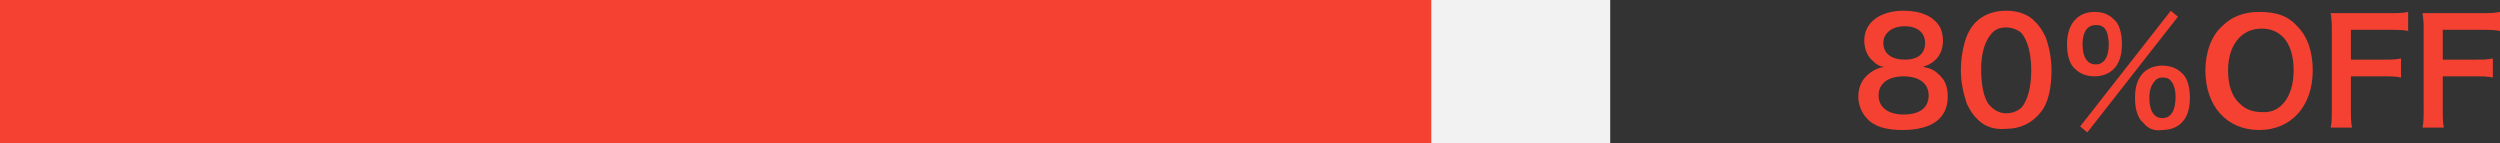 <?xml version="1.0" encoding="utf-8"?>
<!-- Generator: Adobe Illustrator 24.0.2, SVG Export Plug-In . SVG Version: 6.00 Build 0)  -->
<svg version="1.1" id="レイヤー_1" xmlns="http://www.w3.org/2000/svg" xmlns:xlink="http://www.w3.org/1999/xlink" x="0px"
	 y="0px" viewBox="0 0 209.6 12" style="enable-background:new 0 0 209.6 12;" xml:space="preserve">
<rect x="0" y="0" width="209.6" height="12" fill="#333333" stroke="none"/>
<style type="text/css">
	.st0{fill:#F2F2F2;}
	.st1{fill:#F54132;}
</style>
<g>
	<g>
		<rect x="0" class="st0" width="135" height="12"/>
	</g>
	<g>
		<g>
			<g>
				<g>
					<path class="st1" d="M156.9,5c-0.4-0.4-0.6-1-0.6-1.6c0-1.5,1.3-2.5,3.3-2.5c1.5,0,2.5,0.5,3,1.3c0.2,0.3,0.3,0.8,0.3,1.2
						c0,1.1-0.6,1.9-1.7,2.2c0.5,0.1,0.9,0.2,1.3,0.6c0.6,0.5,0.8,1.1,0.8,1.9c0,1.8-1.3,2.8-3.8,2.8c-1.4,0-2.4-0.3-3-1
						c-0.4-0.4-0.7-1.1-0.7-1.8c0-0.8,0.3-1.5,1-2c0.4-0.3,0.7-0.4,1.2-0.5C157.6,5.6,157.3,5.4,156.9,5z M161.7,8
						c0-1-0.8-1.6-2.1-1.6c-1.3,0-2.1,0.6-2.1,1.6c0,1,0.8,1.6,2.1,1.6C161,9.6,161.7,9,161.7,8z M157.9,3.6c0,0.9,0.7,1.4,1.8,1.4
						c1.1,0,1.7-0.5,1.7-1.4c0-0.9-0.7-1.4-1.7-1.4C158.6,2.2,157.9,2.8,157.9,3.6z"/>
					<path class="st1" d="M165.7,9.9c-0.4-0.4-0.6-0.8-0.8-1.2c-0.3-0.9-0.5-1.8-0.5-2.8c0-1.3,0.3-2.6,0.7-3.3
						c0.6-1.1,1.7-1.7,3.1-1.7c1,0,1.9,0.3,2.5,1c0.4,0.4,0.6,0.8,0.8,1.2c0.3,0.8,0.5,1.8,0.5,2.8c0,1.5-0.3,2.8-0.9,3.5
						c-0.7,0.9-1.7,1.4-2.9,1.4C167.2,10.9,166.3,10.6,165.7,9.9z M169.5,9c0.5-0.6,0.8-1.7,0.8-3.1c0-1.4-0.3-2.5-0.8-3.1
						c-0.3-0.3-0.8-0.5-1.3-0.5c-0.6,0-1,0.2-1.3,0.6c-0.5,0.6-0.8,1.6-0.8,2.9c0,1.3,0.2,2.3,0.6,2.9c0.4,0.5,0.9,0.8,1.5,0.8
						C168.7,9.5,169.2,9.3,169.5,9z"/>
					<path class="st1" d="M174,5.8c-0.5-0.4-0.7-1.2-0.7-2.1c0-1.7,0.9-2.7,2.3-2.7c0.7,0,1.2,0.2,1.6,0.6c0.5,0.4,0.7,1.2,0.7,2.1
						c0,0.9-0.2,1.6-0.7,2.1c-0.4,0.4-1,0.6-1.6,0.6C175,6.4,174.4,6.2,174,5.8z M182,0.9l0.6,0.5l-7.6,9.7l-0.6-0.5L182,0.9z
						 M174.6,3.7c0,1.1,0.4,1.7,1.1,1.7c0.7,0,1.1-0.6,1.1-1.7c0-0.4-0.1-0.9-0.2-1.1c-0.2-0.4-0.5-0.5-0.9-0.5
						C175,2.1,174.6,2.7,174.6,3.7z M179.7,10.3c-0.5-0.4-0.7-1.2-0.7-2.1c0-0.9,0.2-1.6,0.7-2.1c0.4-0.4,1-0.6,1.6-0.6
						s1.2,0.2,1.6,0.6c0.5,0.4,0.7,1.2,0.7,2.1c0,0.9-0.2,1.6-0.7,2.1c-0.4,0.4-1,0.6-1.6,0.6C180.6,11,180.1,10.8,179.7,10.3z
						 M180.5,7c-0.2,0.3-0.3,0.7-0.3,1.2c0,1.1,0.4,1.7,1.1,1.7c0.7,0,1.1-0.6,1.1-1.8c0-0.5-0.1-0.9-0.3-1.2
						c-0.2-0.3-0.4-0.4-0.8-0.4S180.7,6.7,180.5,7z"/>
					<path class="st1" d="M192.6,2.2c0.9,0.9,1.3,2.2,1.3,3.7c0,3-1.8,5-4.5,5s-4.5-2-4.5-5c0-1.5,0.5-2.9,1.4-3.7
						c0.8-0.8,1.8-1.2,3.1-1.2C190.8,1,191.8,1.3,192.6,2.2z M192.3,5.9c0-1.2-0.3-2.2-0.9-2.8c-0.5-0.5-1.1-0.7-1.8-0.7
						c-1.7,0-2.8,1.4-2.8,3.5c0,1.2,0.3,2.2,1,2.8c0.5,0.5,1.1,0.7,1.9,0.7C191.2,9.5,192.3,8.1,192.3,5.9z"/>
					<path class="st1" d="M197.1,9c0,0.9,0,1.3,0.1,1.7h-1.8c0.1-0.4,0.1-0.9,0.1-1.7V2.7c0-0.7,0-1-0.1-1.6c0.5,0,0.8,0,1.5,0h3.4
						c0.8,0,1.1,0,1.6-0.1v1.6c-0.4-0.1-0.9-0.1-1.6-0.1h-3.2v2.5h2.6c0.7,0,1.2,0,1.6-0.1v1.6c-0.4-0.1-0.9-0.1-1.6-0.1h-2.6V9z"/>
					<path class="st1" d="M204.8,9c0,0.9,0,1.3,0.1,1.7h-1.8c0.1-0.4,0.1-0.9,0.1-1.7V2.7c0-0.7,0-1-0.1-1.6c0.5,0,0.8,0,1.5,0h3.4
						c0.8,0,1.1,0,1.6-0.1v1.6c-0.4-0.1-0.9-0.1-1.6-0.1h-3.2v2.5h2.6c0.7,0,1.2,0,1.6-0.1v1.6c-0.4-0.1-0.9-0.1-1.6-0.1h-2.6V9z"/>
				</g>
			</g>
		</g>
		<g>
			<rect x="0" class="st1" width="120" height="12"/>
		</g>
	</g>
</g>
</svg>

